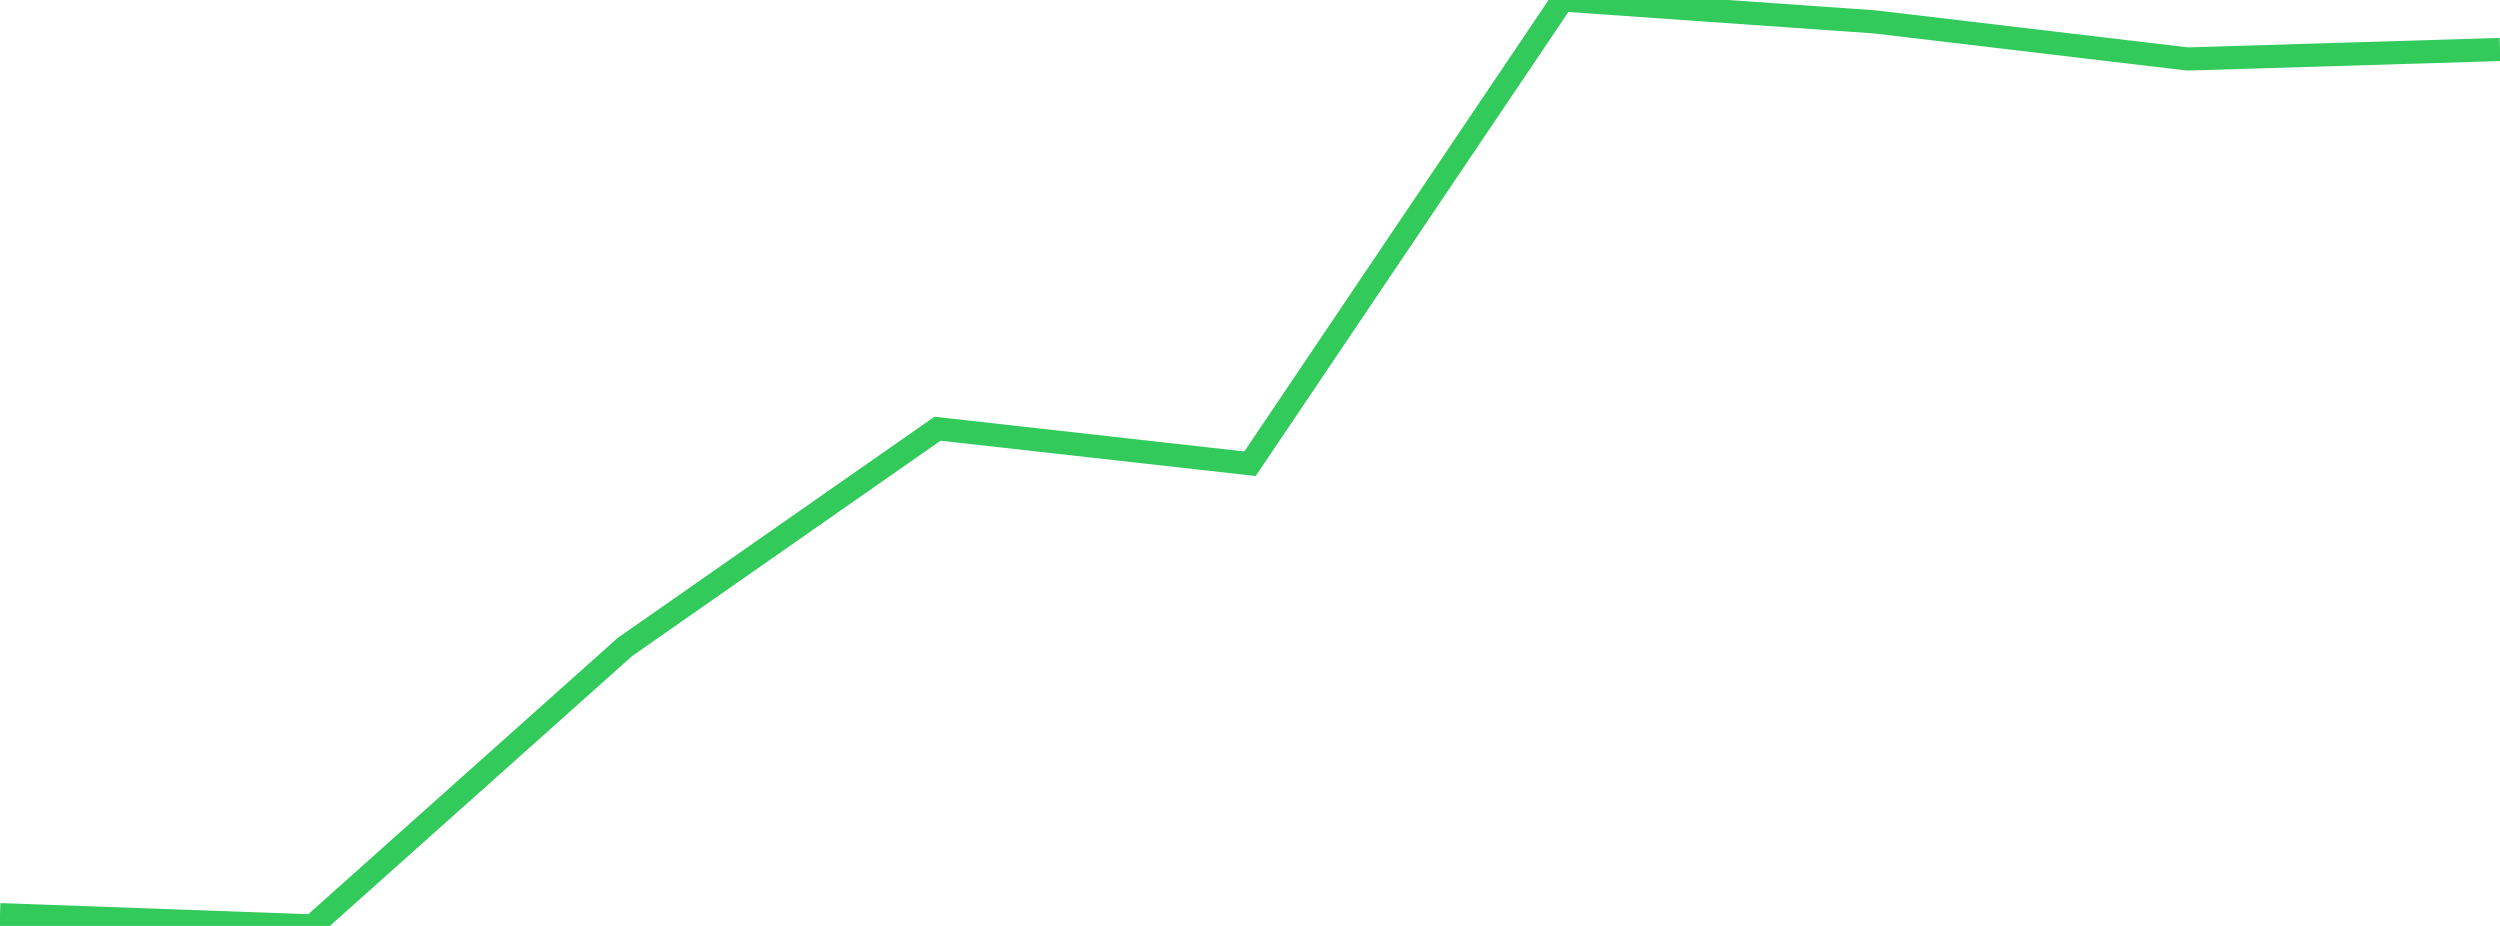 <?xml version="1.0" standalone="no"?>
<!DOCTYPE svg PUBLIC "-//W3C//DTD SVG 1.1//EN" "http://www.w3.org/Graphics/SVG/1.1/DTD/svg11.dtd">

<svg width="135" height="50" viewBox="0 0 135 50" preserveAspectRatio="none" 
  xmlns="http://www.w3.org/2000/svg"
  xmlns:xlink="http://www.w3.org/1999/xlink">


<polyline points="0.0, 49.392 16.875, 50.0 33.75, 34.933 50.625, 23.151 67.5, 25.042 84.375, 0.0 101.25, 1.183 118.125, 3.185 135.0, 2.672" fill="none" stroke="#32ca5b" stroke-width="1.25"/>

</svg>